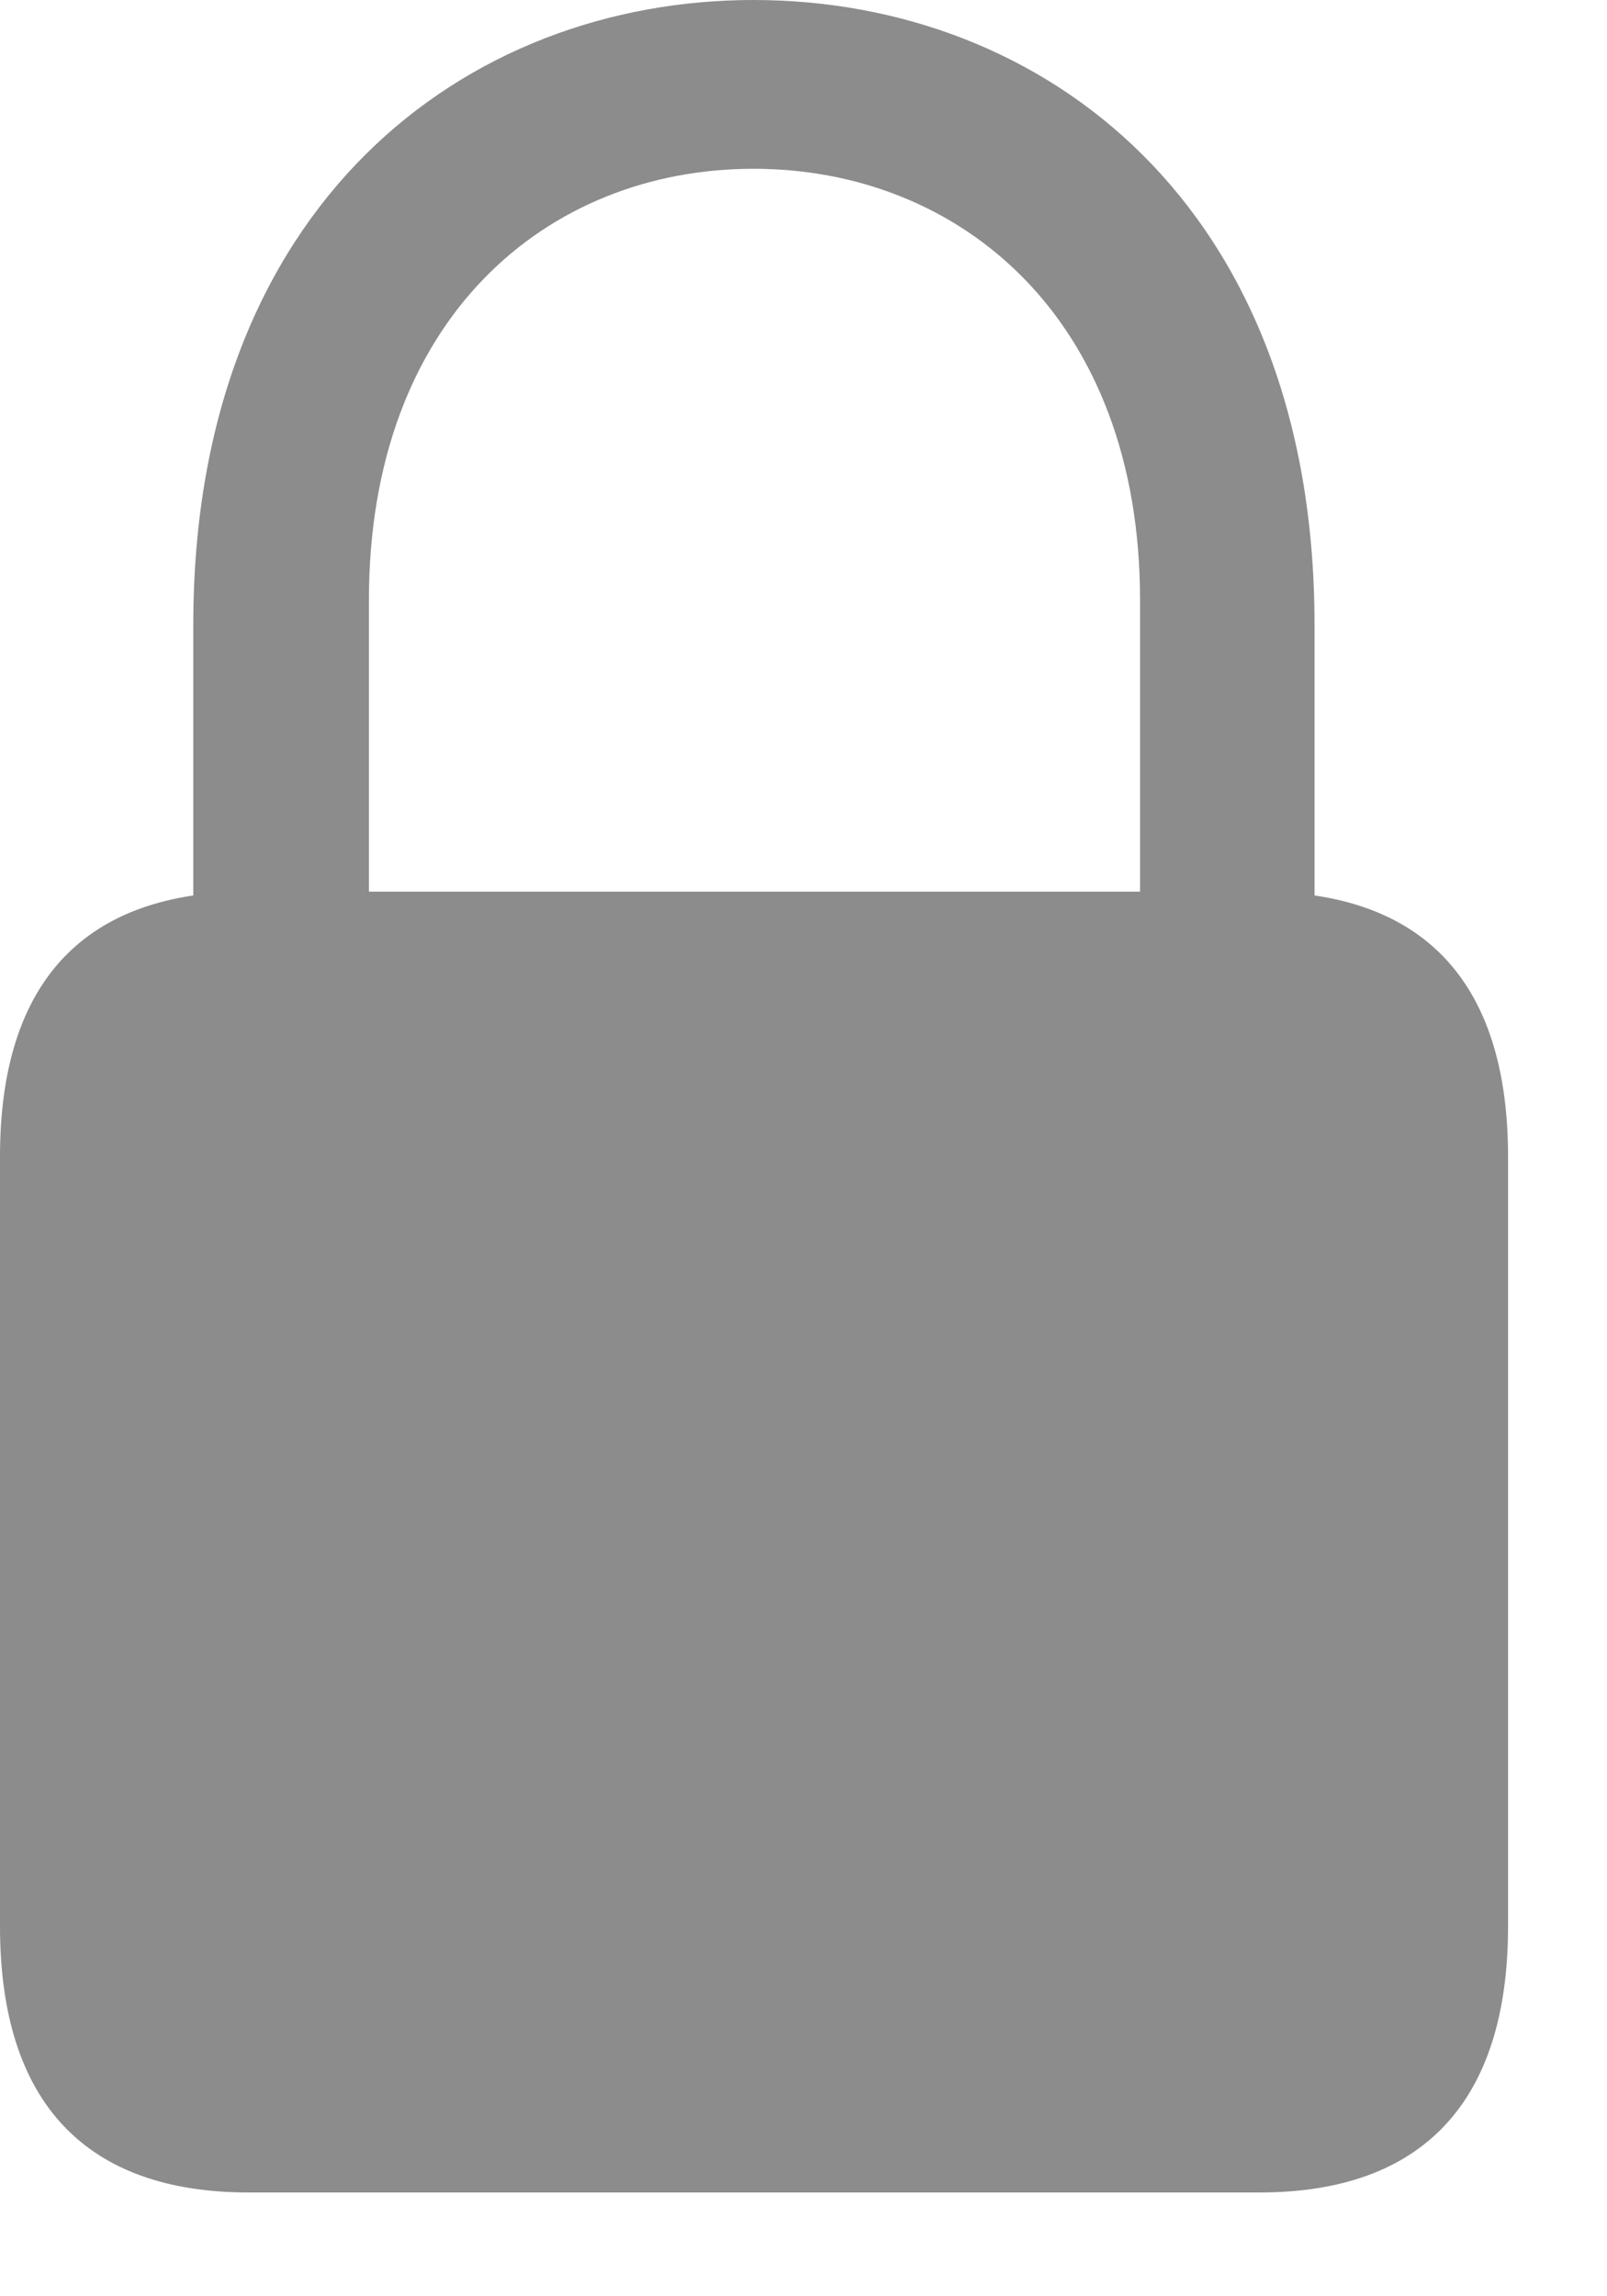 <?xml version="1.0" encoding="utf-8"?>
<svg xmlns="http://www.w3.org/2000/svg" fill="none" height="100%" overflow="visible" preserveAspectRatio="none" style="display: block;" viewBox="0 0 7 10" width="100%">
<path d="M1.083 9.548H5.486C6.193 9.548 6.569 9.158 6.569 8.389V5.037C6.569 4.268 6.193 3.883 5.486 3.883H1.083C0.375 3.883 0 4.268 0 5.037V8.389C0 9.158 0.375 9.548 1.083 9.548ZM0.842 4.258H1.607V2.613C1.607 1.387 2.382 0.735 3.282 0.735C4.182 0.735 4.966 1.387 4.966 2.613V4.258H5.726V2.72C5.726 0.891 4.543 0 3.282 0C2.026 0 0.842 0.891 0.842 2.72V4.258Z" fill="#8C8C8C" id="Vector"/>
</svg>